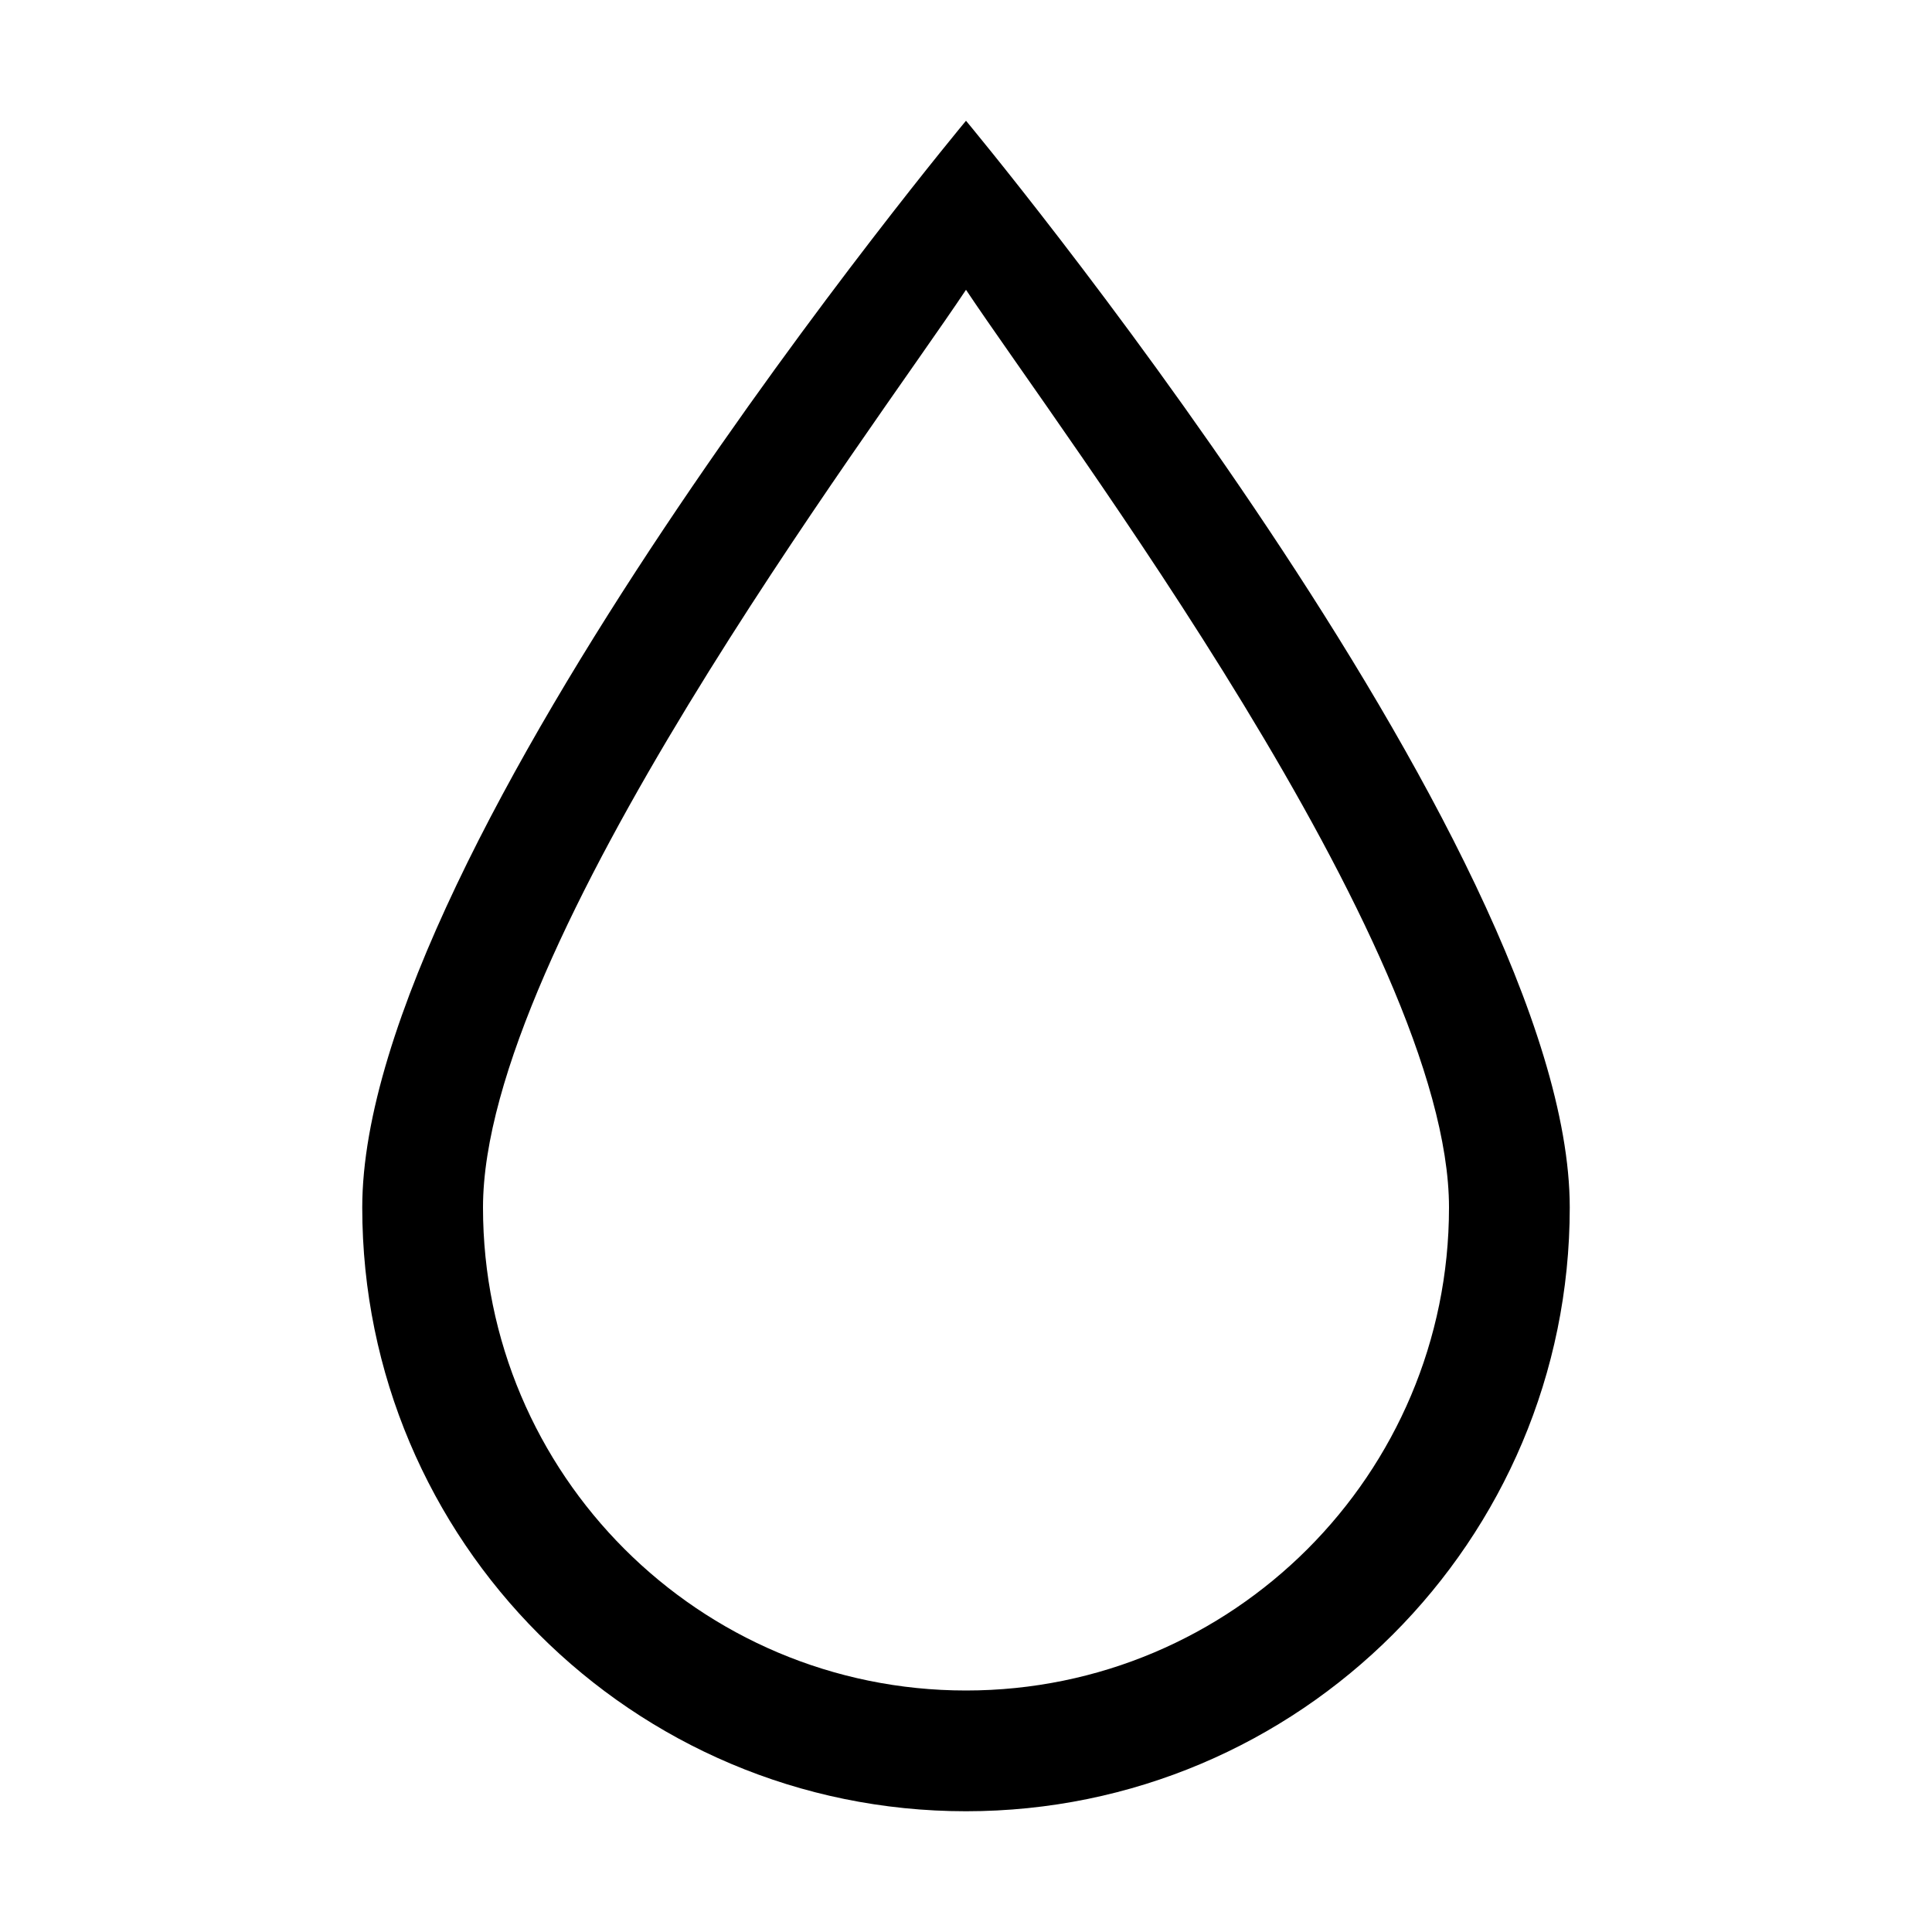 <svg xmlns="http://www.w3.org/2000/svg" viewBox="0 0 32 32">
  <path fill="#000000" d="M16 2C16 2 6 14 6 20c0 5.523 4.477 10 10 10s10-4.477 10-10C26 14 16 2 16 2zm0 26c-4.418 0-8-3.582-8-8 0-4.336 6.4-12.8 8-15.2 1.6 2.4 8 10.864 8 15.2 0 4.418-3.582 8-8 8z"/>
</svg>